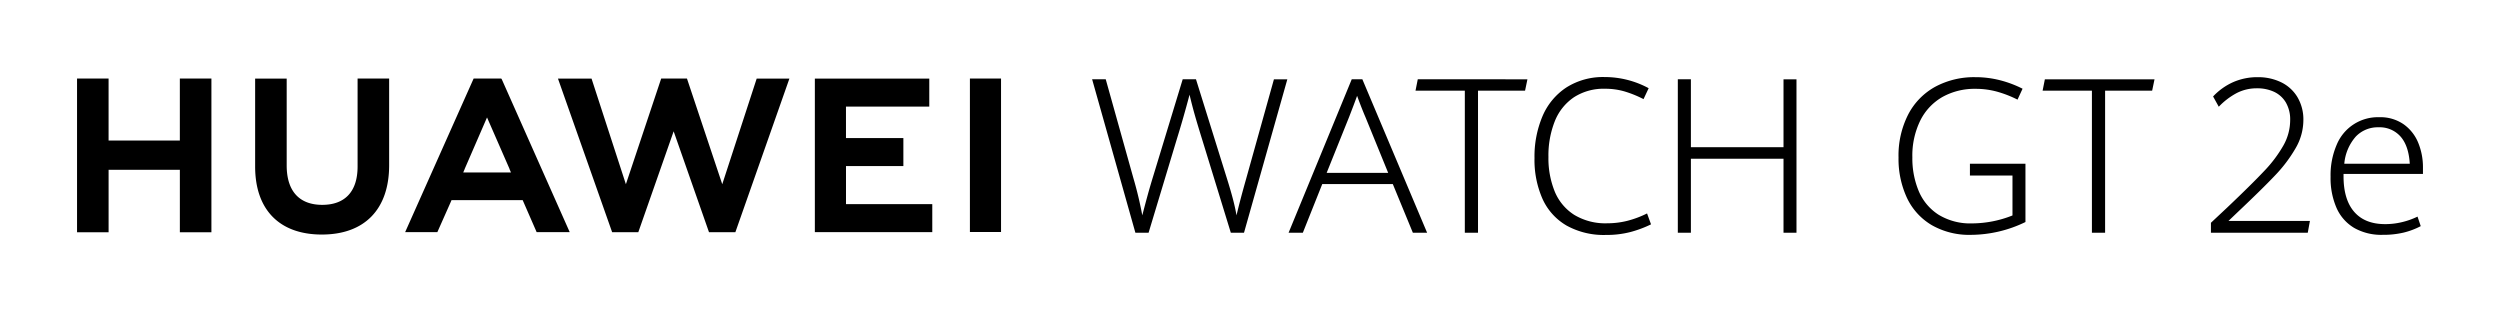 <svg xmlns="http://www.w3.org/2000/svg" width="649" height="81" viewBox="0 0 649 81">
  <defs>
    <style>
      .cls-1 {
        fill-rule: evenodd;
      }
    </style>
  </defs>
  <path id="形状_1" data-name="形状 1" class="cls-1" d="M46.687,36.484h-18.5v-16.1H20V60.29h8.192V44.085h18.5V60.29h8.191V20.385H46.687v16.1ZM92.83,43.225c0,6.489-3.259,9.953-9.176,9.953-5.952,0-9.23-3.562-9.23-10.229V20.409H66.233V43.225c0,11.224,6.31,17.662,17.312,17.662,11.106,0,17.476-6.558,17.476-17.992V20.385H92.83v22.84Zm94.668,4.6L178.332,20.38h-6.685l-9.166,27.445L153.565,20.4h-8.719l14.068,39.887H165.7l9.18-26.2,9.178,26.2h6.84L204.93,20.4h-8.494Zm32.117-4.708h14.9V35.849h-14.9V27.681h21.627V20.413H211.535V60.265H242.02V53h-22.4v-9.88Zm32.174,17.118h8.08V20.382h-8.08V60.235Zm-116.1-8.274,3.625,8.306H147.9L130.278,20.616l-0.158-.23h-7.162L105.173,60.267h8.361l3.43-7.723h0l0.247-.583h18.476Zm-9.257-21.477,5.84,13.357h-0.02l0.392,0.926H120.257l0.392-.926h-0.012Zm157.083-9.9h3.534l7.18,25.663a97.7,97.7,0,0,1,2.309,9.655q0.807-3.108,1.42-5.337t1.5-5.116l7.569-24.866h3.451L318.408,46q1.031,3.273,1.642,5.6T321,55.905q0.834-3.6,2.476-9.407l7.235-25.911h3.479L322.944,60.416h-3.423L312.2,36.6q-1.251-4.015-1.989-6.6t-1.405-5.418q-1.587,6.024-3.4,11.855l-7.235,23.985h-3.422Zm78.057,27.2H343.258l-5.037,12.626h-3.7l16.39-39.829h2.755l16.809,39.829h-3.7ZM350.215,30.406L344.4,44.875h15.973l-5.844-14.331q-1.031-2.393-2.226-5.666Q351.635,26.748,350.215,30.406Zm30.053-6.876h-12.8l0.584-2.944H396.52l-0.613,2.944H383.691V60.416h-3.423V23.53Zm26.368,35a15.28,15.28,0,0,1-6.22-6.945,25.03,25.03,0,0,1-2.059-10.535,26.863,26.863,0,0,1,2.087-10.906,16.729,16.729,0,0,1,6.192-7.441,17.726,17.726,0,0,1,9.948-2.7A23.948,23.948,0,0,1,427.993,22.9l-1.335,2.833a28.7,28.7,0,0,0-4.912-1.994,17.875,17.875,0,0,0-5.078-.7,14.184,14.184,0,0,0-8.056,2.2,13.477,13.477,0,0,0-4.968,6.189,24.021,24.021,0,0,0-1.67,9.325A22.92,22.92,0,0,0,403.6,49.7a13.054,13.054,0,0,0,5.052,6.065,15.6,15.6,0,0,0,8.6,2.2,21.288,21.288,0,0,0,5.176-.633,25.714,25.714,0,0,0,5.148-1.925l1.03,2.833a29.291,29.291,0,0,1-5.4,2.008,24.626,24.626,0,0,1-6.288.743A19.882,19.882,0,0,1,406.636,58.531Zm28.926-37.945h3.395V38.218H463V20.586h3.367V60.416H463v-19.2H438.957v19.2h-3.395V20.586Zm65.883,37.835a16.233,16.233,0,0,1-6.415-7.084,23.95,23.95,0,0,1-2.171-10.452,23.338,23.338,0,0,1,2.547-11.236,17.278,17.278,0,0,1,7.054-7.165,21.287,21.287,0,0,1,10.324-2.448,25.444,25.444,0,0,1,6.54.825,28.309,28.309,0,0,1,5.732,2.173l-1.307,2.833a28.918,28.918,0,0,0-5.288-2.063,20.887,20.887,0,0,0-5.621-.742,17.1,17.1,0,0,0-8.515,2.077,14.4,14.4,0,0,0-5.789,6.093,20.643,20.643,0,0,0-2.087,9.627,21.964,21.964,0,0,0,1.67,8.788,13.433,13.433,0,0,0,5.148,6.106,15.775,15.775,0,0,0,8.71,2.241,28.532,28.532,0,0,0,10.463-2.063V45.563H511.393V42.509h14.415V57.637A32.67,32.67,0,0,1,511.7,60.966,19.584,19.584,0,0,1,501.445,58.422ZM543.061,23.53h-12.8l0.585-2.944h28.467L558.7,23.53H546.484V60.416h-3.423V23.53Zm30.9,34.3,4.2-3.934q6.372-6.05,9.586-9.462a33.448,33.448,0,0,0,5-6.629,13.419,13.419,0,0,0,1.781-6.574,8.76,8.76,0,0,0-1.141-4.662,6.988,6.988,0,0,0-3.075-2.751,10.337,10.337,0,0,0-4.382-.894,11.339,11.339,0,0,0-5.288,1.237,18.33,18.33,0,0,0-4.647,3.549l-1.475-2.668a16.162,16.162,0,0,1,5.135-3.686,15.54,15.54,0,0,1,6.5-1.32,13.647,13.647,0,0,1,5.942,1.279,10.021,10.021,0,0,1,4.271,3.824,11.342,11.342,0,0,1,1.586,6.12,14.509,14.509,0,0,1-2.018,7.22,36.489,36.489,0,0,1-5.328,7.055q-3.313,3.493-9.685,9.517l-2.42,2.311h21.149l-0.557,3.053H573.957V57.83Zm34.422-12.68v0.6q0,6.052,2.769,9.242t8.029,3.191a18.68,18.68,0,0,0,4.4-.523,19.07,19.07,0,0,0,4.007-1.43l0.836,2.475a19.5,19.5,0,0,1-4.4,1.664,22.878,22.878,0,0,1-5.51.592,14.21,14.21,0,0,1-7.361-1.788,11.351,11.351,0,0,1-4.577-5.171,19.275,19.275,0,0,1-1.558-8.114,19.957,19.957,0,0,1,1.586-8.307,11.558,11.558,0,0,1,11.048-7.152,10.575,10.575,0,0,1,6.344,1.843,10.95,10.95,0,0,1,3.785,4.813A16.731,16.731,0,0,1,629,43.527V45.15H608.379Zm3.145-9.655a12.232,12.232,0,0,0-2.95,7.015h17q-0.279-4.649-2.393-7.056a7.213,7.213,0,0,0-5.7-2.407A7.877,7.877,0,0,0,611.524,35.495Z"/>
</svg>
